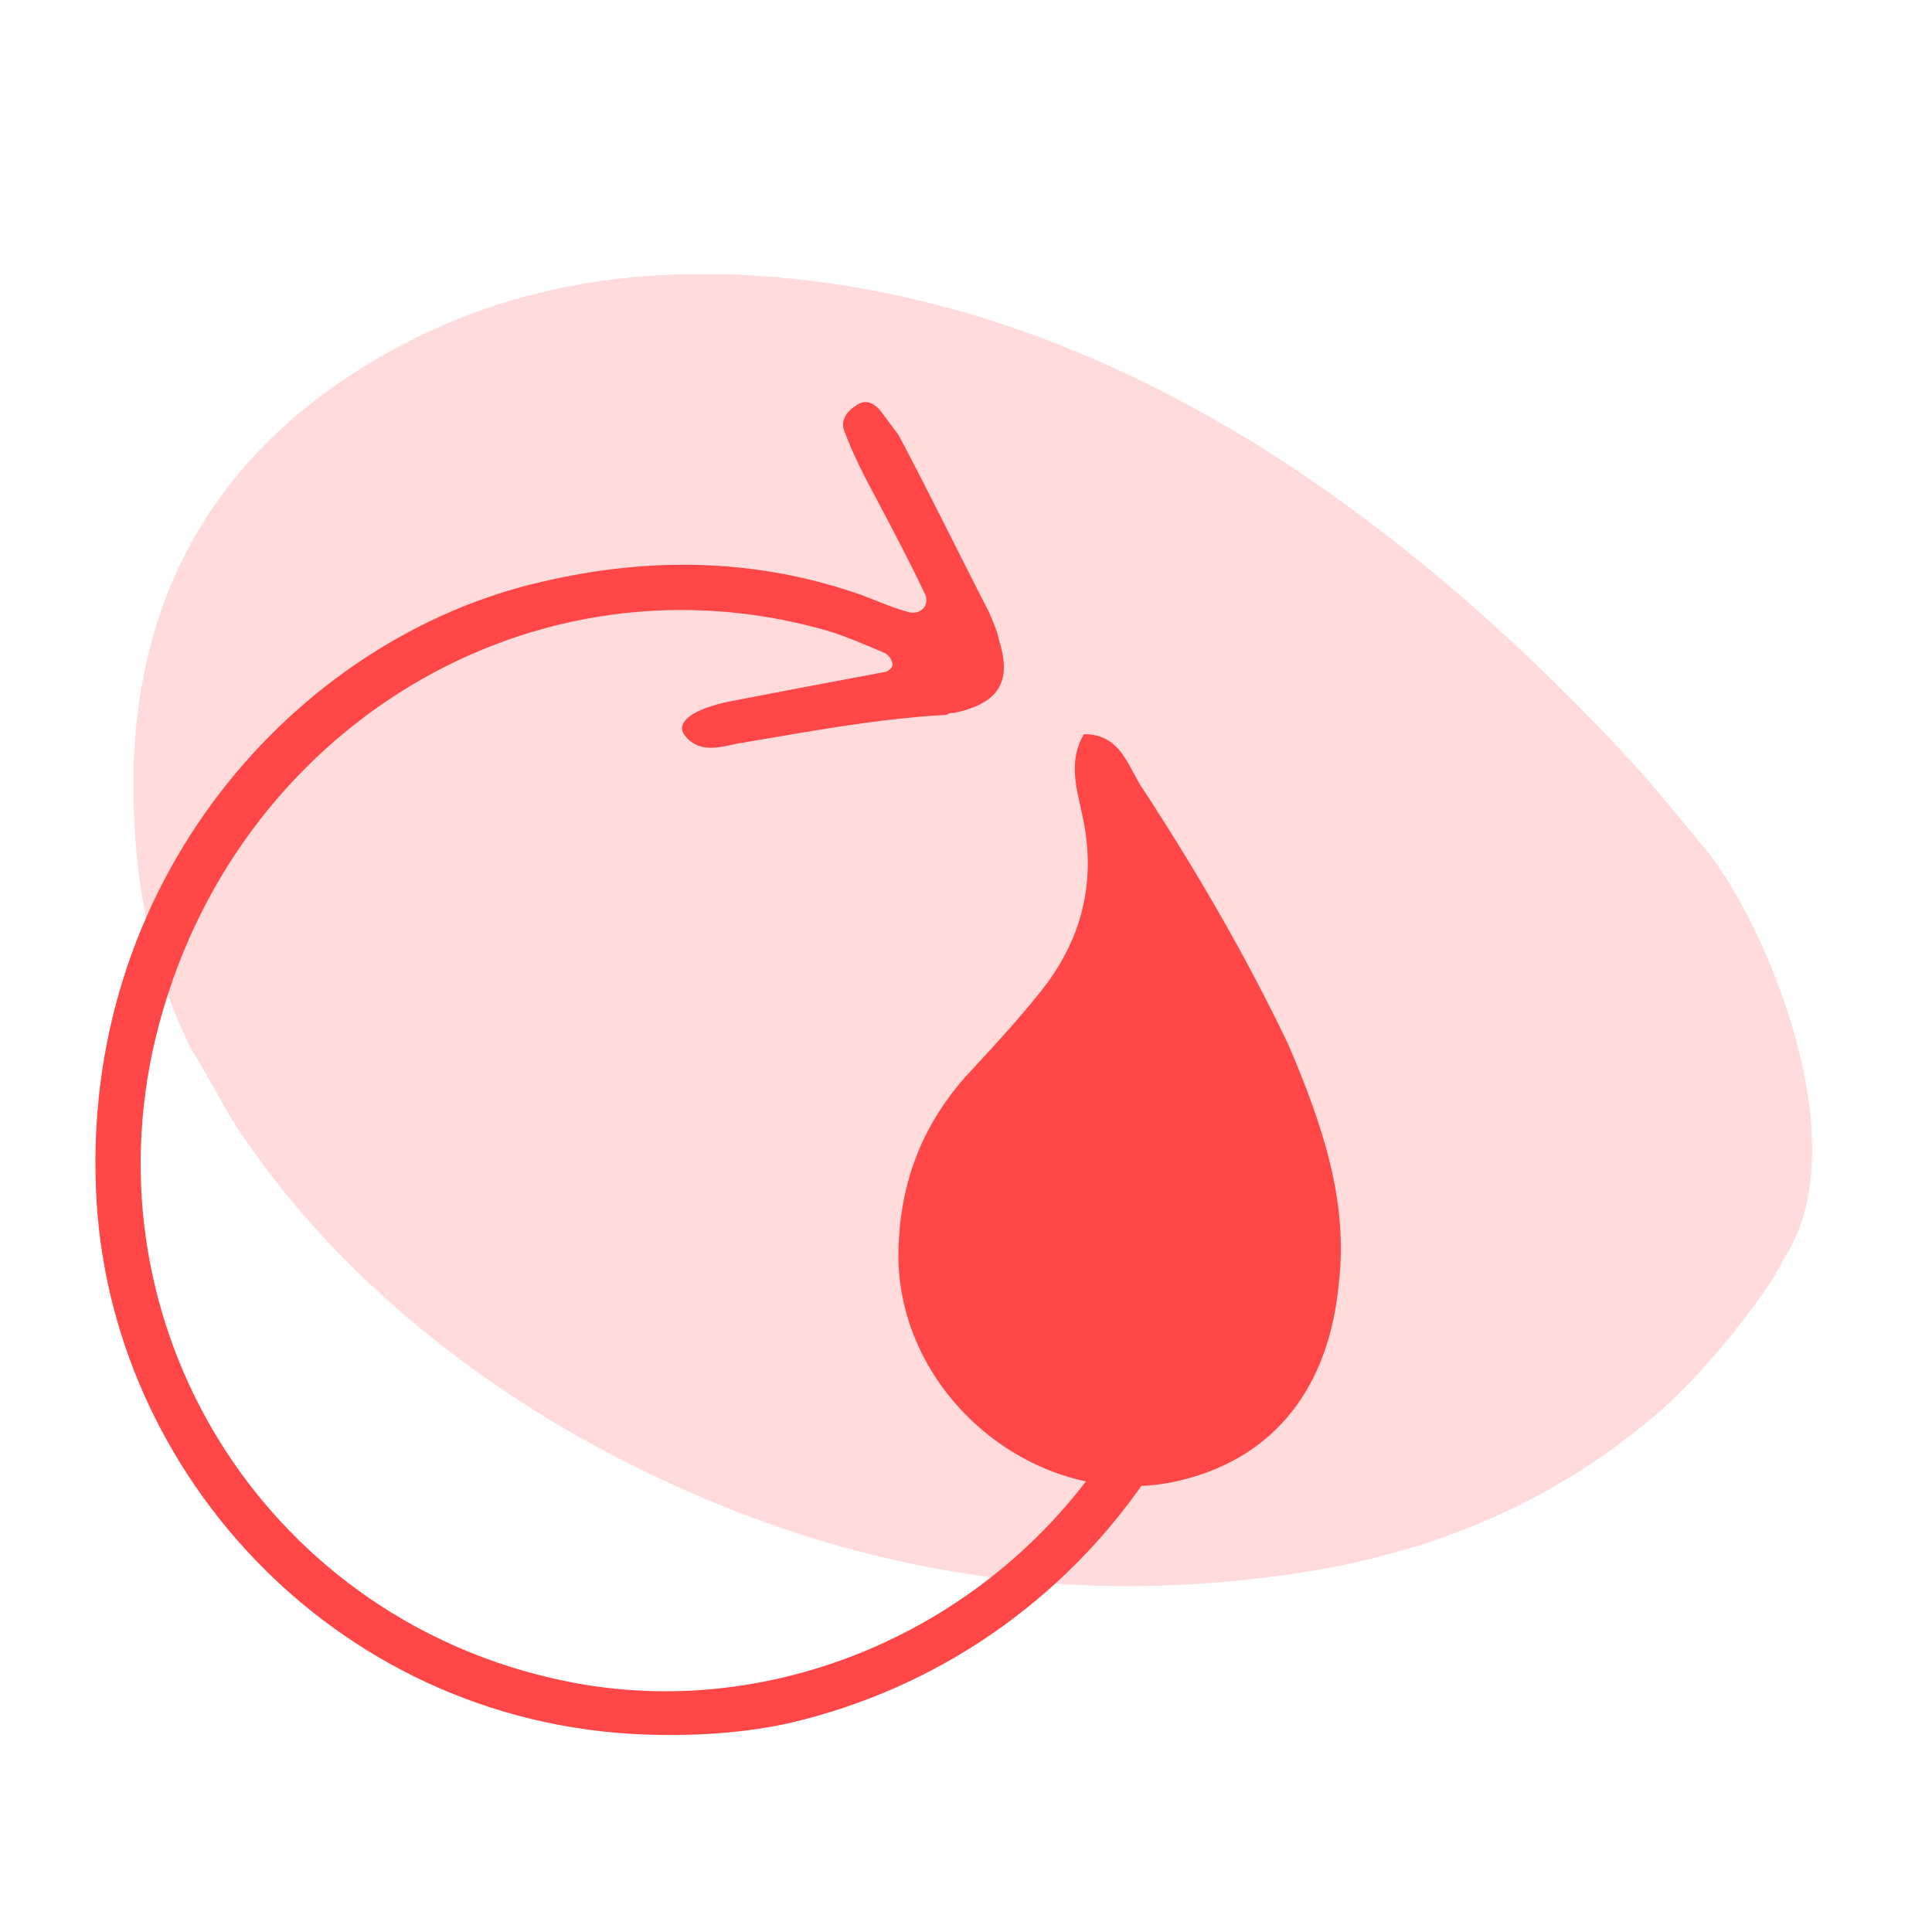 <svg xmlns="http://www.w3.org/2000/svg" xmlns:xlink="http://www.w3.org/1999/xlink" xml:space="preserve" id="Ebene_1" x="0" y="0" style="enable-background:new 0 0 100 100" version="1.1" viewBox="0 0 100 100"><style>.st0{opacity:.55;clip-path:url(#SVGID_00000070088926692881603960000014581543357961144252_);fill:#ffbdbf}.st1,.st2{clip-path:url(#SVGID_00000038381381629216385280000017832628854623333011_);fill:#ff4748}.st2{clip-path:url(#SVGID_00000131361182452511297640000009139643323886793617_)}</style><defs><path id="SVGID_1_" d="M4.9 14.2h88.9v75.6H4.9z"/></defs><clipPath id="SVGID_00000160171885617689076020000002179649409133026969_"><use xlink:href="#SVGID_1_" style="overflow:visible"/></clipPath><path d="M9.9 54.3c-2.2-4.4-3-8.9-3-13.9.1-10.3 4.9-17.9 14.2-22.7 7-3.6 14.5-4.1 22.1-3 8 1.2 15.2 4.2 22 8.4 7.3 4.6 13.7 10.3 19.5 16.6.9 1 2.2 2.6 3.7 4.4 3.2 4.1 7.8 15.3 3.9 21.1-.6 1.4-3.9 5.8-6.8 8.2-5.7 4.8-12.3 7.3-19.6 8.2-12.9 1.7-24.8-1-35.9-7.2-6.7-3.8-12.9-9-17.3-15.4-1-1.4-1.8-3.1-2.8-4.7" style="opacity:.55;clip-path:url(#SVGID_00000160171885617689076020000002179649409133026969_);fill:#ffbdbf"/><defs><path id="SVGID_00000135686942002622135180000013400459803733830799_" d="M4.9 14.2h88.9v75.6H4.9z"/></defs><clipPath id="SVGID_00000007401718665137085280000015433642358364870548_"><use xlink:href="#SVGID_00000135686942002622135180000013400459803733830799_" style="overflow:visible"/></clipPath><path d="M34.9 89.8C18.4 90 5.9 77 5 62.2 4 45.7 15.3 33 28.1 30.1c5.6-1.3 11.1-1.2 16.5.7.8.3 1.7.7 2.5.9.6.1 1-.4.8-.9-.8-1.7-1.7-3.4-2.6-5.1-.6-1.1-1.2-2.3-1.6-3.4-.2-.5.1-1 .6-1.3.5-.4 1-.1 1.3.3l.9 1.2c1.6 3 3.1 6.1 4.7 9.2.2.5.4.9.5 1.4.7 2.2 0 3.3-2.3 3.8-.1 0-.3 0-.4.1-3.7.2-7.3.9-10.9 1.5-.9.2-2 .5-2.7-.5-.4-.6.4-1.3 2.4-1.7 2.6-.5 5.2-1 7.9-1.5.2 0 .5-.2.5-.4s-.2-.5-.4-.6c-1.2-.5-2.3-1-3.5-1.3-15.4-4.1-30.9 5.8-34.4 21.9-3.2 15 6.3 29.5 21.3 32.6 11 2.3 22.7-2.9 28.7-12.8 5.2-8.6 5.9-17.7 1.8-27-.4-.8-.8-1.6-1.1-2.4-.3-.6-.2-1.3.4-1.7.7-.5 1.1.1 1.5.7 2.1 3.4 3.3 7.1 3.9 11.1 2.2 15.8-8 30.7-23.6 34.3-2.3.5-4.5.6-5.9.6" style="clip-path:url(#SVGID_00000007401718665137085280000015433642358364870548_);fill:#ff4748"/><defs><path id="SVGID_00000132783271563008568300000013962424038798232464_" d="M4.9 14.2h88.9v75.6H4.9z"/></defs><clipPath id="SVGID_00000093138546997862201750000000952648410301219760_"><use xlink:href="#SVGID_00000132783271563008568300000013962424038798232464_" style="overflow:visible"/></clipPath><path d="M69.3 66.4c-.5 5.4-3.3 9-8.1 10.2-7.2 1.8-14.6-4.1-14.7-11.5 0-3.6 1.1-6.7 3.5-9.4 1.3-1.4 2.6-2.8 3.8-4.3 2.2-2.7 3-5.8 2.2-9.3-.3-1.4-.7-2.7.1-4.1 2 0 2.3 1.8 3.1 2.9 2.8 4.3 5.3 8.6 7.5 13.2 1.7 4 3.1 8 2.6 12.3" style="clip-path:url(#SVGID_00000093138546997862201750000000952648410301219760_);fill:#ff4748"/></svg>
